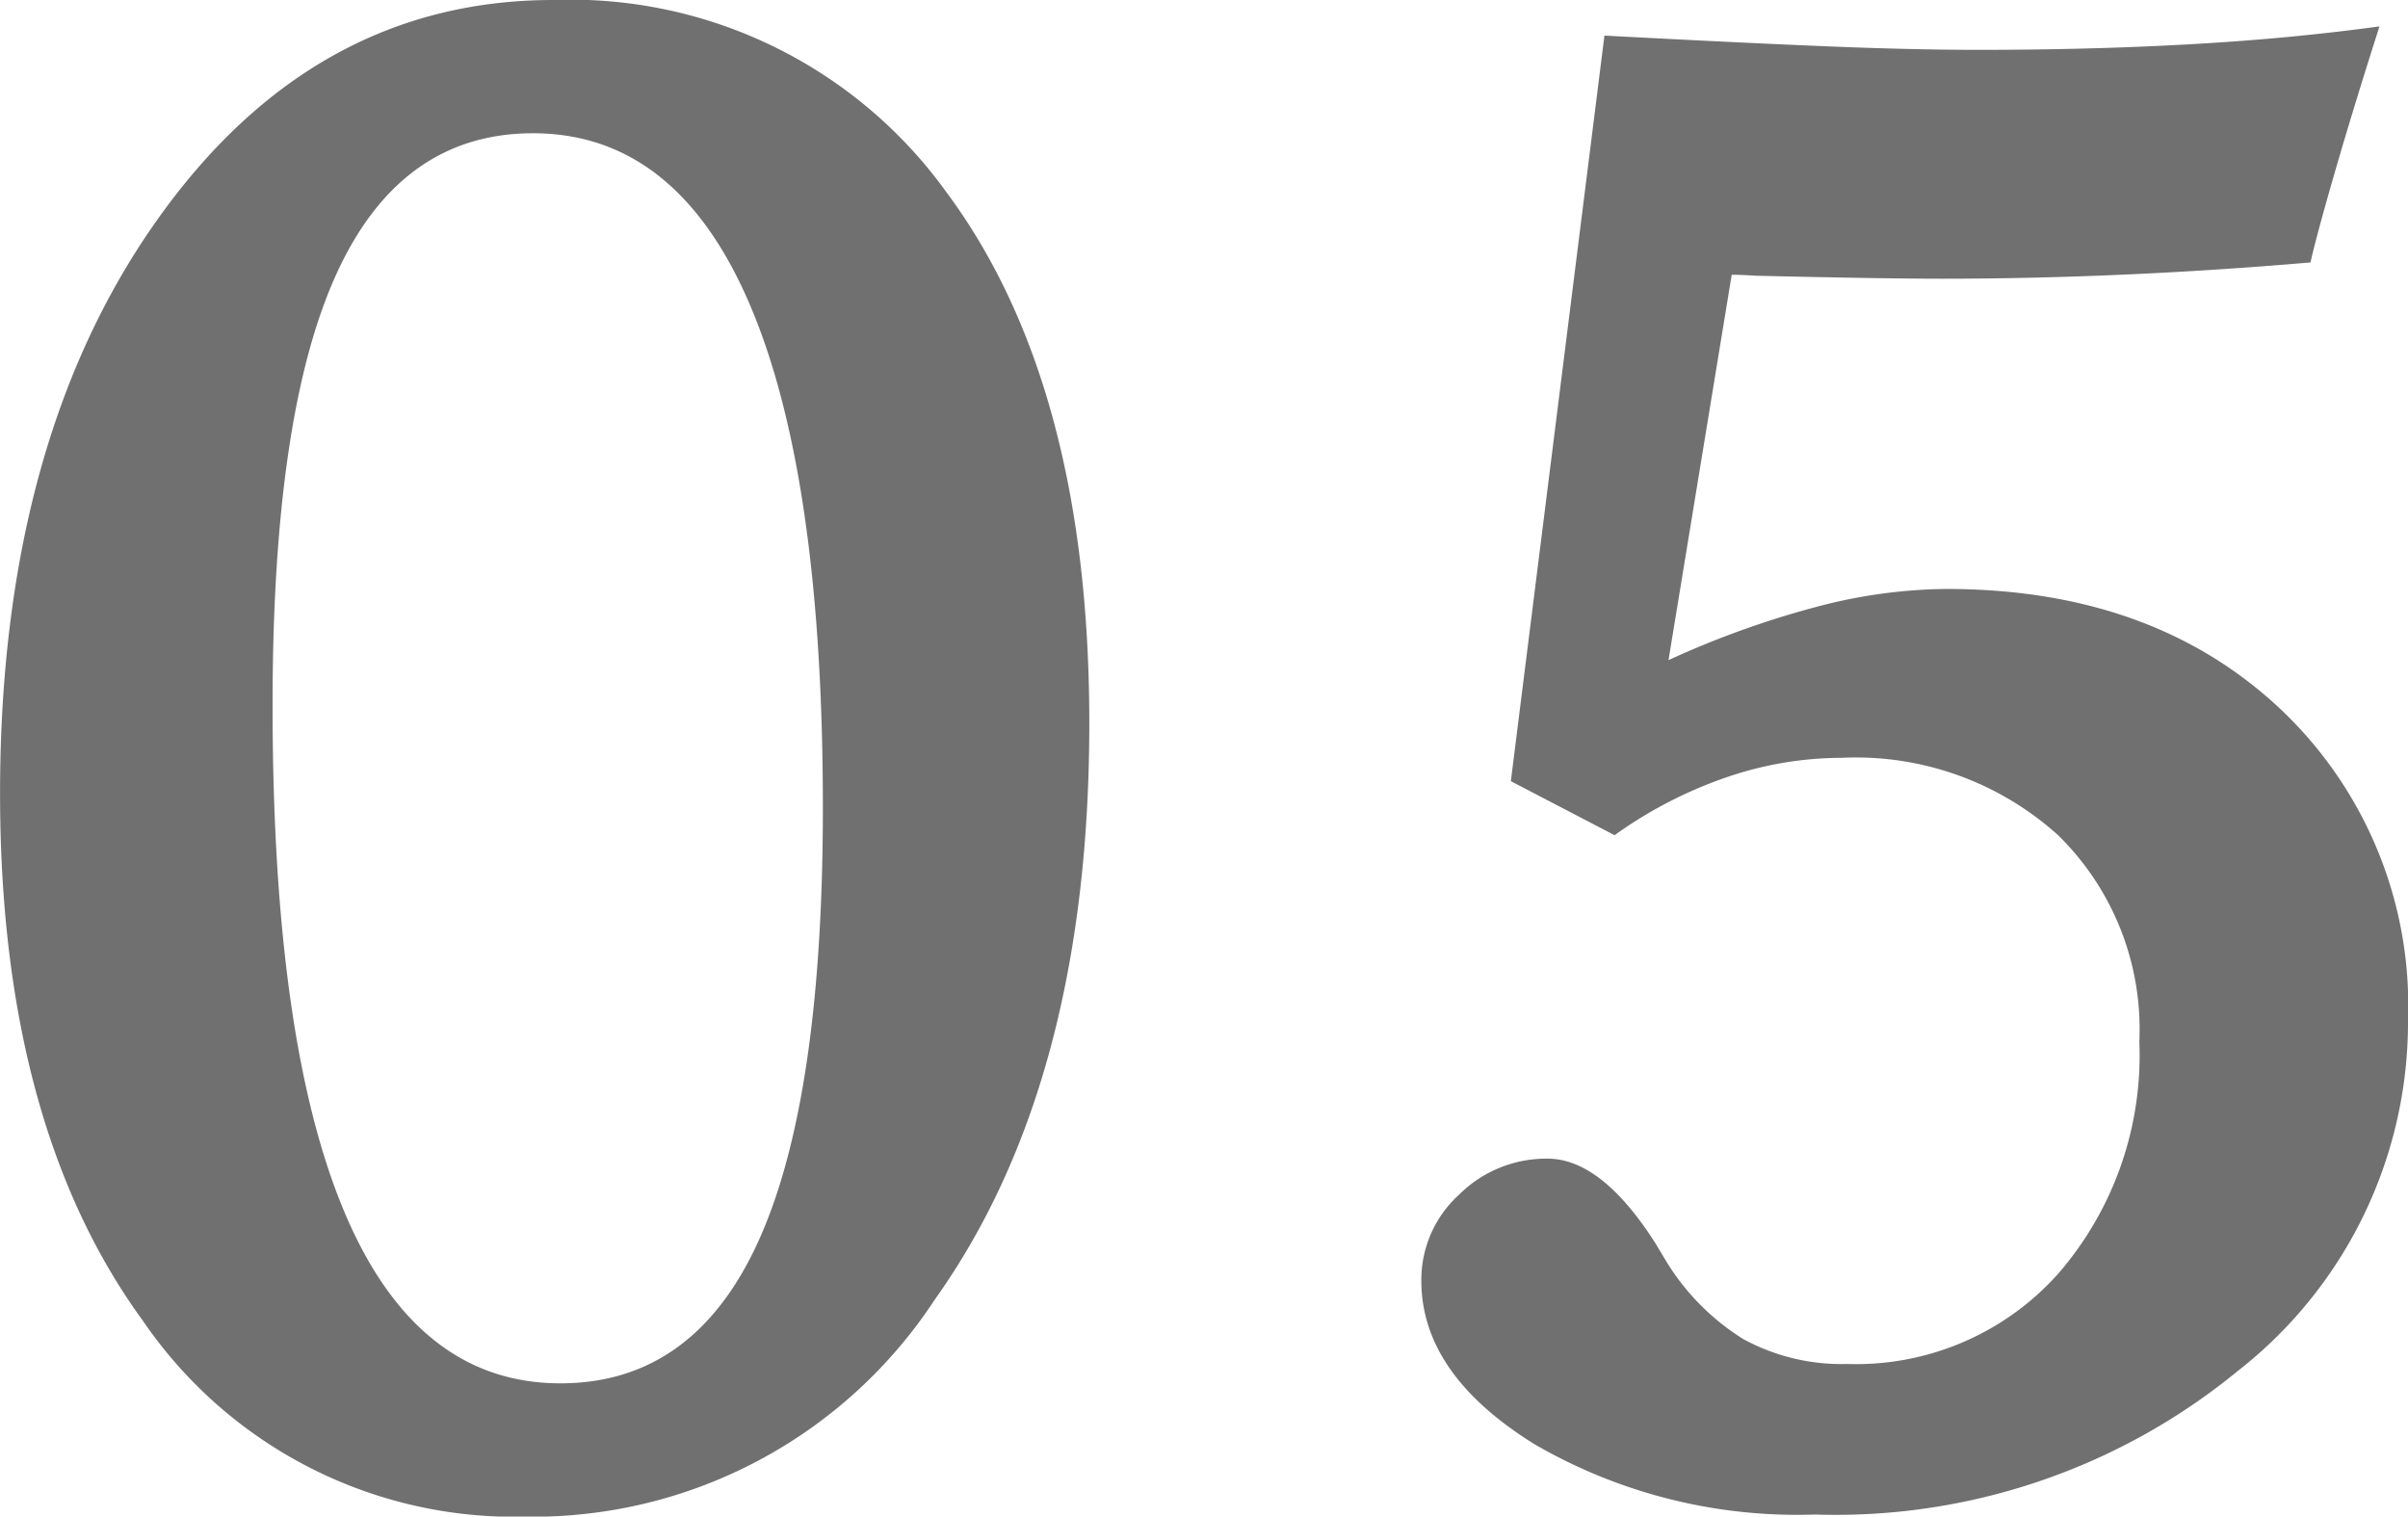 <svg xmlns="http://www.w3.org/2000/svg" width="80.916" height="50.962"><path d="M17.91 4.478q-4.443 0-6.6 4.717T9.16 23.721q0 11.313 2.427 17.039t7.246 5.725q4.478 0 6.648-4.768t2.17-14.578q0-11.177-2.461-16.919t-7.28-5.742zM18.594 0a15.557 15.557 0 0113.21 6.46q4.8 6.46 4.8 17.842 0 12.1-5.2 19.38a16.137 16.137 0 01-13.765 7.284 15.108 15.108 0 01-12.837-6.583q-4.8-6.58-4.8-17.722 0-11.792 5.247-19.226T18.594 0zm32.175 26.25l3.145-25.054q4.512.239 7.434.359t5.144.12q3.76 0 7.109-.188t6.357-.6q-.854 2.666-1.487 4.854t-.832 3.078q-3.179.273-6.289.41t-6.084.137q-1.982 0-6.255-.1-.547-.034-.82-.034l-2.124 12.951a30.8 30.8 0 014.922-1.777 17.521 17.521 0 014.409-.615q6.938 0 11.228 4.033a13.7 13.7 0 014.29 10.459 14.861 14.861 0 01-5.726 11.792 21.3 21.3 0 01-14.2 4.819 17.579 17.579 0 01-9.418-2.358q-3.811-2.358-3.811-5.5a3.867 3.867 0 011.265-2.888A4.155 4.155 0 0152 38.935q1.812 0 3.623 2.837l.308.513a7.972 7.972 0 002.648 2.713 6.9 6.9 0 003.5.837 9.1 9.1 0 007.075-3.025A11.2 11.2 0 0071.888 35a9.121 9.121 0 00-2.73-6.934 10.134 10.134 0 00-7.28-2.6 11.973 11.973 0 00-3.9.667 14.514 14.514 0 00-3.723 1.933z" fill="#707070"/></svg>
